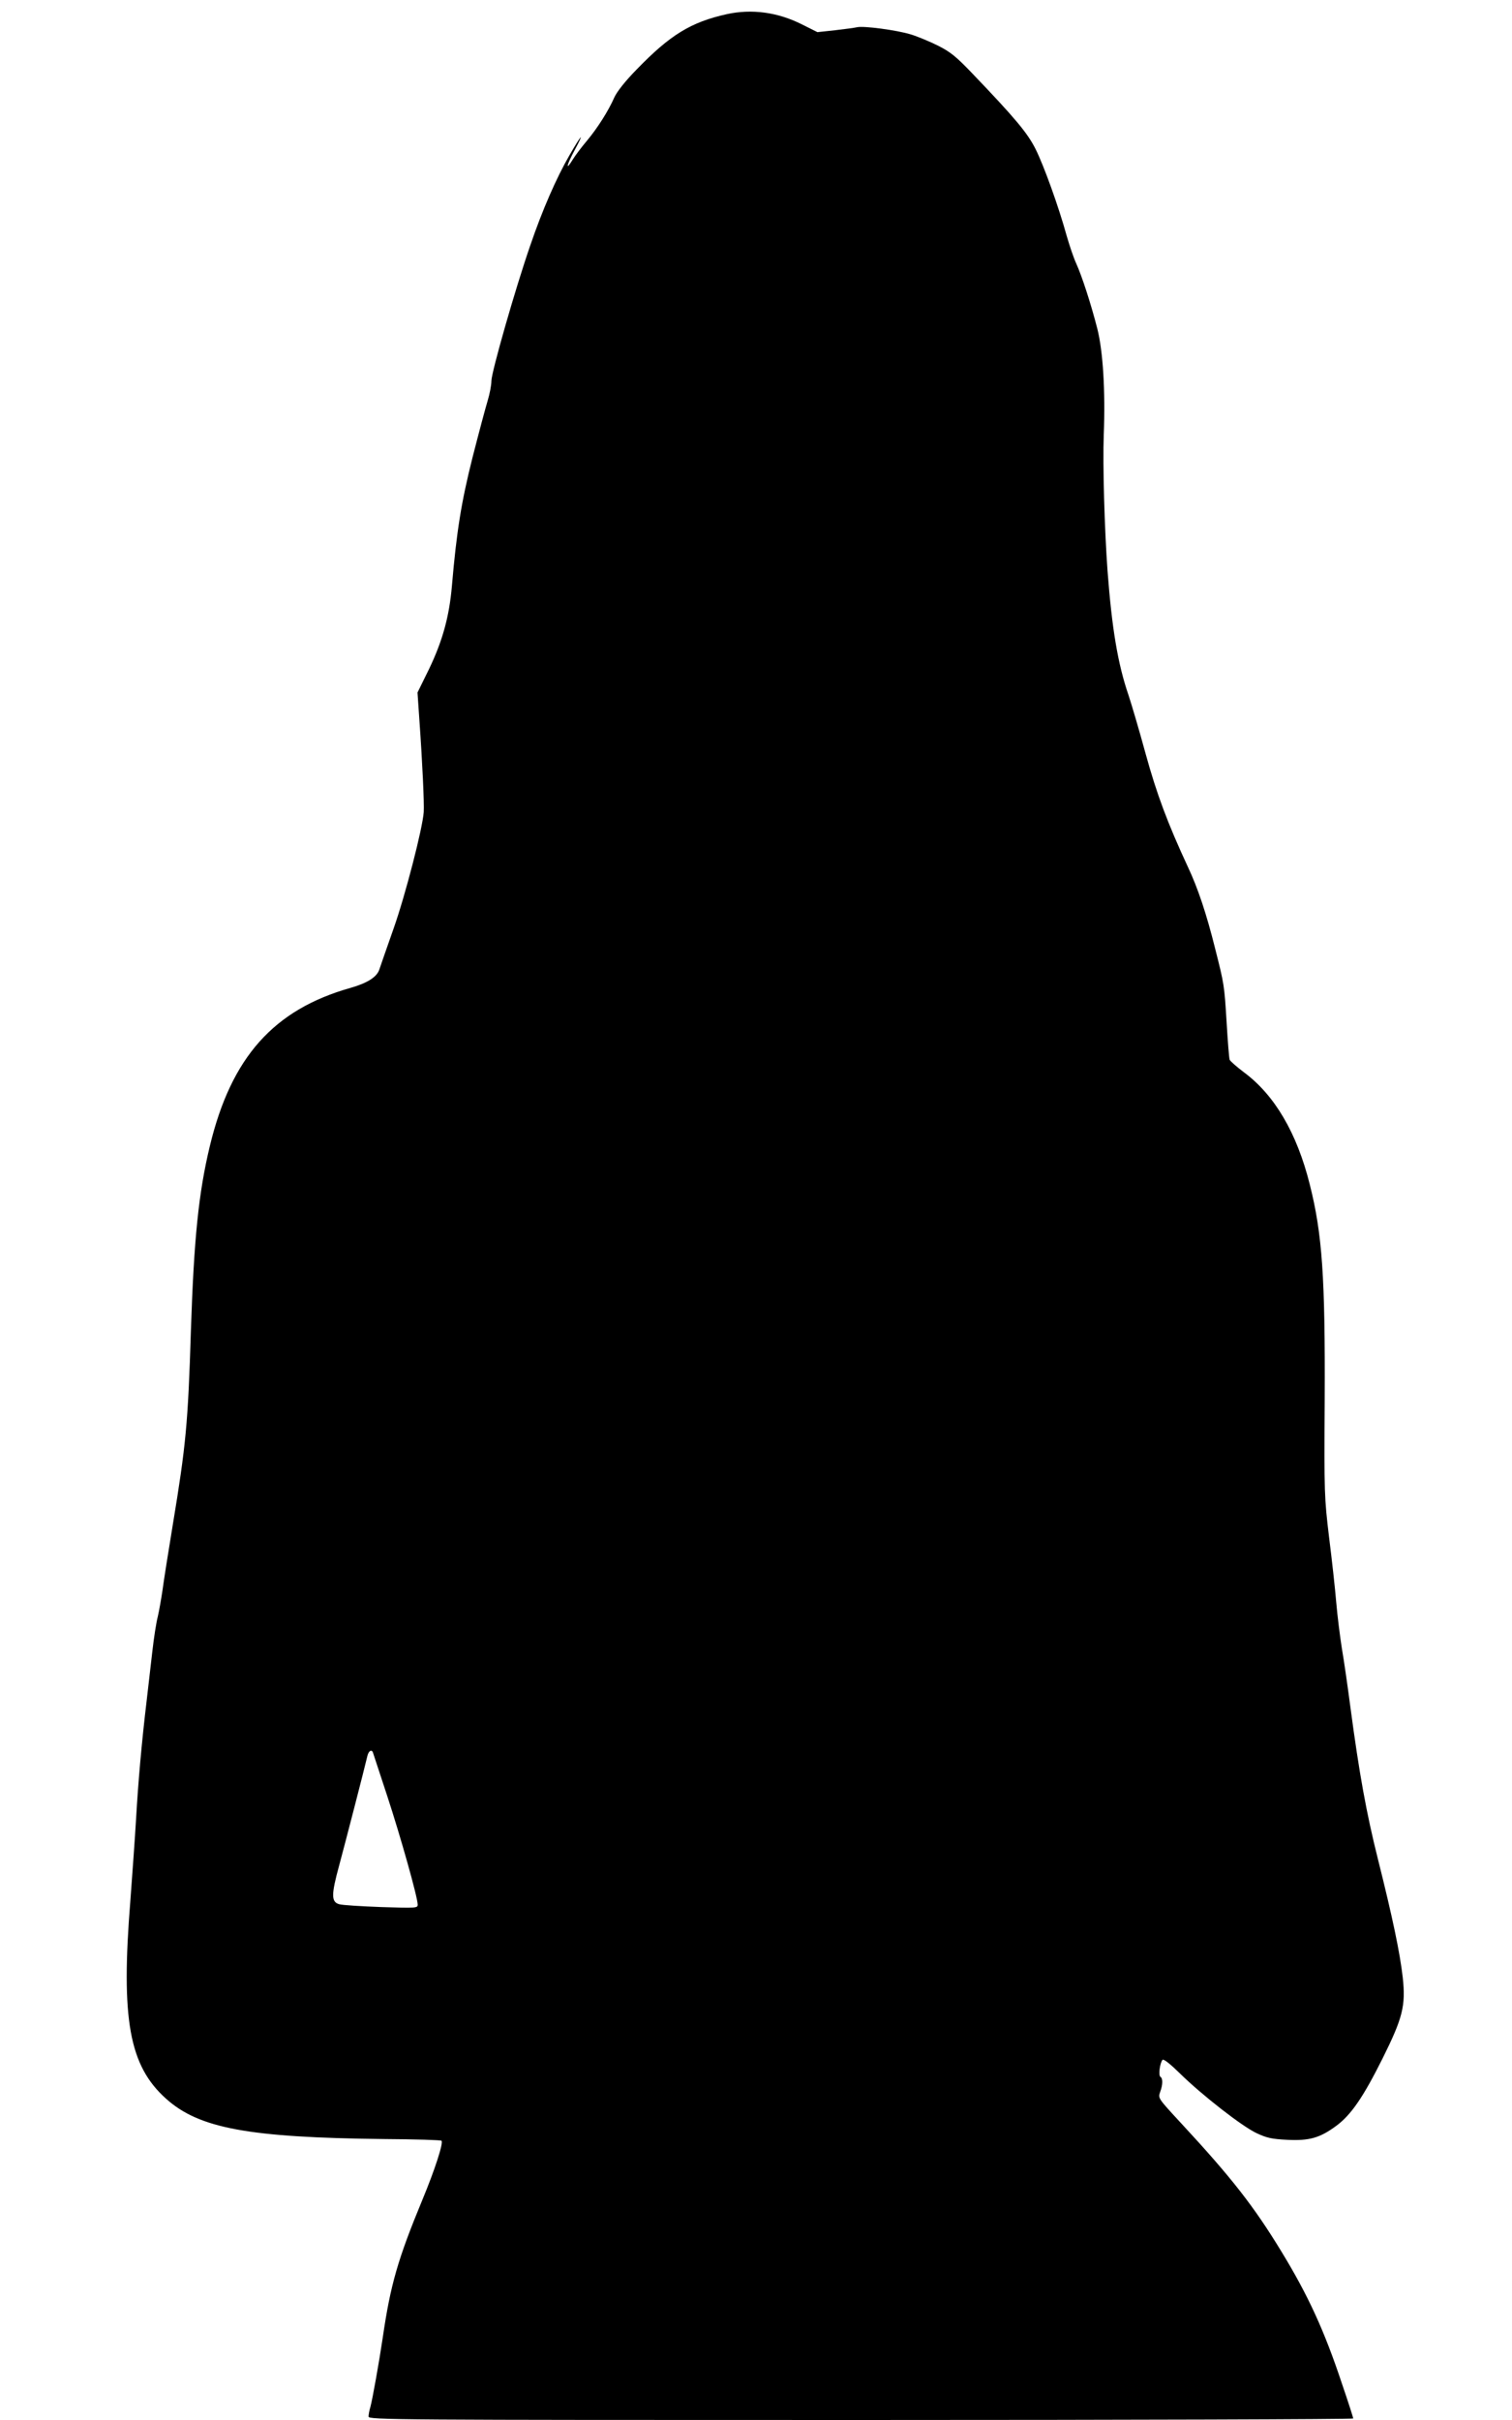 <?xml version="1.0" standalone="no"?>
<!DOCTYPE svg PUBLIC "-//W3C//DTD SVG 20010904//EN"
 "http://www.w3.org/TR/2001/REC-SVG-20010904/DTD/svg10.dtd">
<svg version="1.0" xmlns="http://www.w3.org/2000/svg"
 width="800pt" height="1280pt" viewBox="0 0 800 1280"
 preserveAspectRatio="xMidYMid meet">
<g transform="translate(0,1280) scale(0.1,-0.1)"
fill="#000000" stroke="none">
<path d="M3845 12725 c-189 -42 -299 -109 -476 -292 -61 -62 -104 -117 -118
-147 -32 -73 -90 -164 -146 -231 -28 -33 -61 -77 -74 -98 -41 -67 -34 -32 10
50 55 102 36 83 -29 -30 -67 -116 -142 -286 -207 -477 -78 -225 -205 -669
-205 -715 0 -22 -9 -69 -20 -105 -11 -36 -47 -171 -80 -300 -59 -235 -84 -388
-109 -680 -14 -162 -50 -291 -121 -439 l-61 -124 10 -146 c16 -225 26 -442 23
-486 -6 -86 -97 -439 -159 -615 -36 -102 -70 -200 -76 -218 -13 -40 -64 -72
-152 -97 -407 -115 -632 -367 -745 -838 -59 -245 -84 -488 -100 -977 -15 -488
-27 -609 -95 -1020 -24 -146 -49 -303 -55 -350 -7 -47 -18 -110 -25 -140 -8
-30 -21 -113 -29 -185 -8 -71 -22 -188 -30 -260 -26 -217 -45 -430 -56 -625
-6 -102 -20 -295 -30 -430 -51 -630 -7 -876 189 -1051 175 -157 438 -205 1153
-213 164 -1 301 -5 304 -9 11 -11 -35 -153 -101 -312 -130 -314 -169 -449
-210 -730 -19 -128 -54 -324 -65 -365 -6 -19 -10 -43 -10 -52 0 -17 131 -18
2605 -18 1433 0 2605 4 2605 8 0 4 -26 86 -59 182 -94 283 -179 468 -321 701
-145 238 -263 390 -531 679 -122 132 -122 132 -111 164 15 40 15 73 2 81 -12
7 -3 74 11 90 6 6 41 -22 92 -72 116 -114 330 -281 406 -316 53 -25 80 -31
161 -35 118 -6 173 10 259 73 79 58 143 151 246 357 107 215 123 279 107 428
-15 132 -54 318 -131 625 -61 243 -99 452 -146 805 -14 107 -34 247 -45 310
-10 63 -24 174 -30 245 -6 72 -23 227 -38 345 -25 210 -26 228 -23 725 3 649
-13 879 -79 1140 -68 273 -187 474 -348 593 -38 29 -73 59 -76 67 -3 8 -10 97
-16 198 -12 197 -13 201 -60 387 -46 185 -92 323 -145 435 -106 228 -165 385
-224 600 -33 121 -74 260 -90 308 -57 166 -88 354 -111 657 -16 221 -26 562
-20 720 9 233 -4 442 -34 561 -34 133 -82 280 -112 346 -13 28 -35 93 -50 145
-43 156 -121 372 -165 460 -43 85 -106 161 -335 400 -85 89 -115 113 -180 146
-44 22 -109 49 -145 60 -75 23 -250 46 -284 38 -13 -3 -65 -10 -117 -16 l-93
-10 -80 40 c-130 66 -268 84 -400 55z m-1871 -9197 c2 -7 36 -110 75 -228 70
-213 161 -536 161 -574 0 -18 -6 -19 -192 -13 -106 4 -206 10 -223 15 -43 12
-43 50 0 207 31 115 132 505 149 578 7 28 24 36 30 15z"/>
</g>
</svg>
